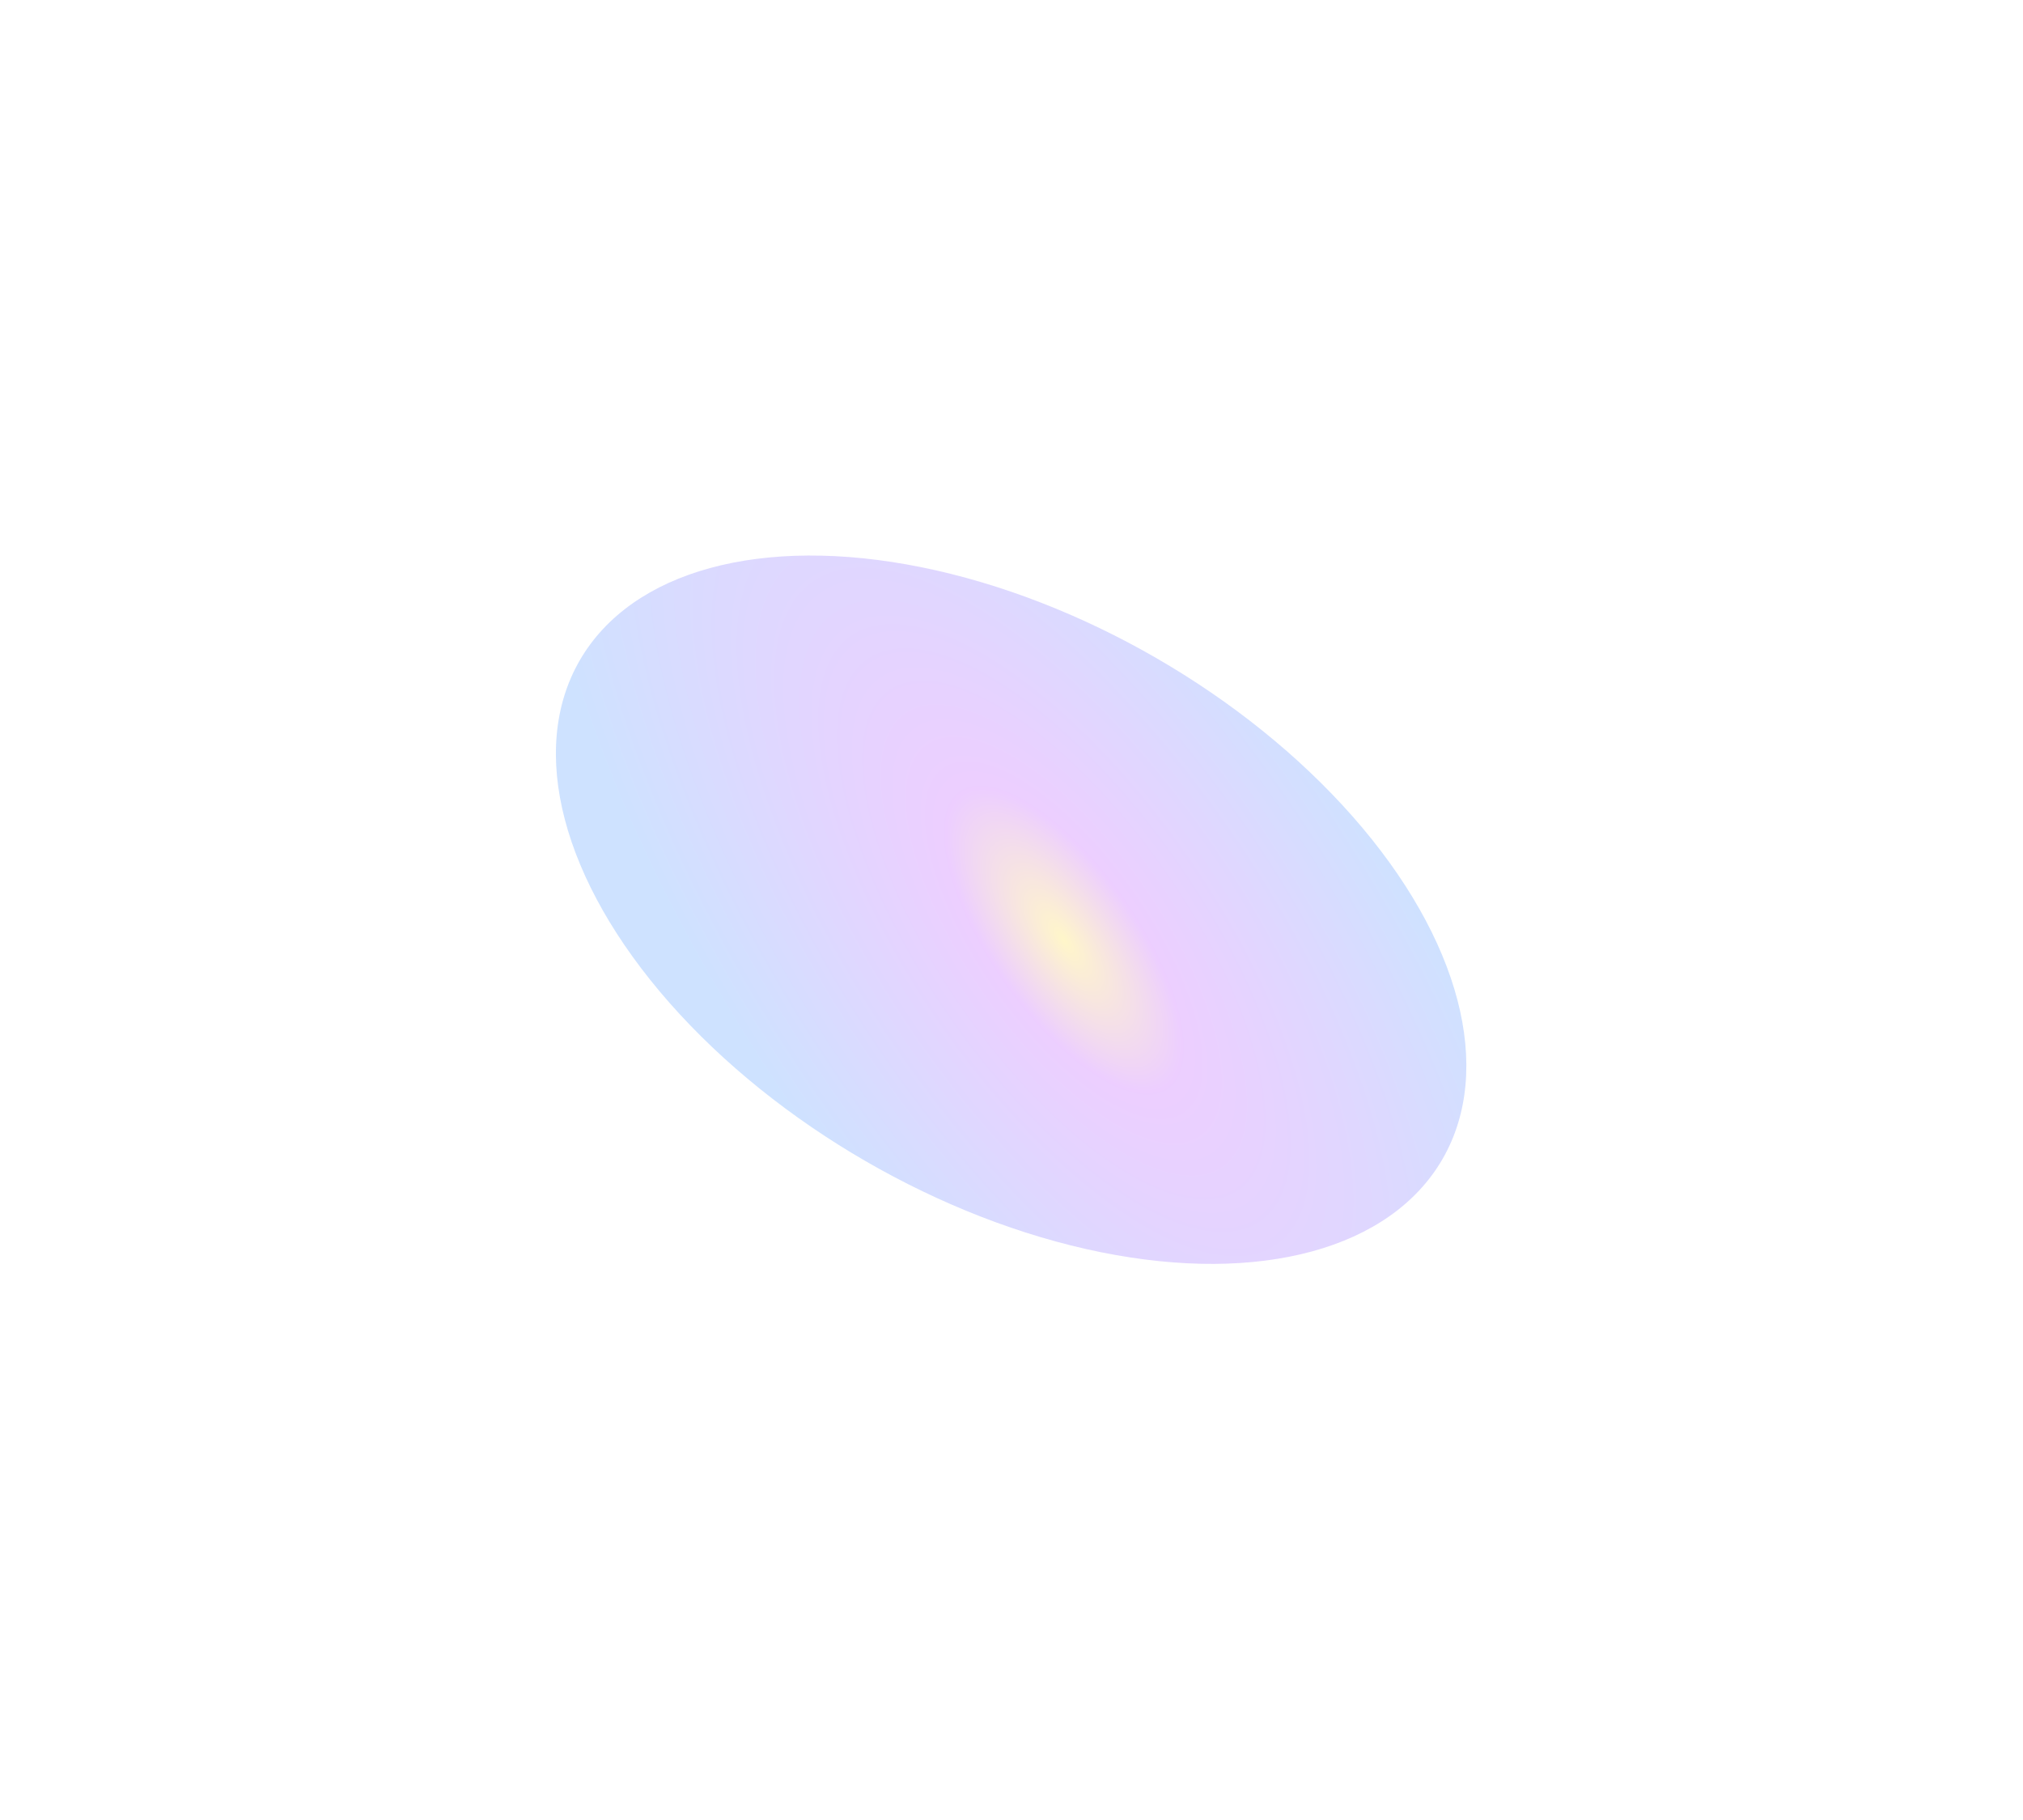 <svg width="1821" height="1638" viewBox="0 0 1821 1638" fill="none" xmlns="http://www.w3.org/2000/svg">
<g opacity="0.3" filter="url(#filter0_f_141_1255)">
<ellipse cx="910.163" cy="818.83" rx="448.5" ry="261.5" transform="rotate(30.026 910.163 818.83)" fill="url(#paint0_radial_141_1255)"/>
</g>
<defs>
<filter id="filter0_f_141_1255" x="0.285" y="0.042" width="1819.76" height="1637.58" filterUnits="userSpaceOnUse" color-interpolation-filters="sRGB">
<feFlood flood-opacity="0" result="BackgroundImageFix"/>
<feBlend mode="normal" in="SourceGraphic" in2="BackgroundImageFix" result="shape"/>
<feGaussianBlur stdDeviation="250" result="effect1_foregroundBlur_141_1255"/>
</filter>
<radialGradient id="paint0_radial_141_1255" cx="0" cy="0" r="1" gradientUnits="userSpaceOnUse" gradientTransform="translate(965.124 818.83) rotate(115.077) scale(288.714 718.112)">
<stop stop-color="#FFE14B"/>
<stop offset="0.223" stop-color="#C15CFF"/>
<stop offset="1" stop-color="#5C9DFF"/>
</radialGradient>
</defs>
</svg>
